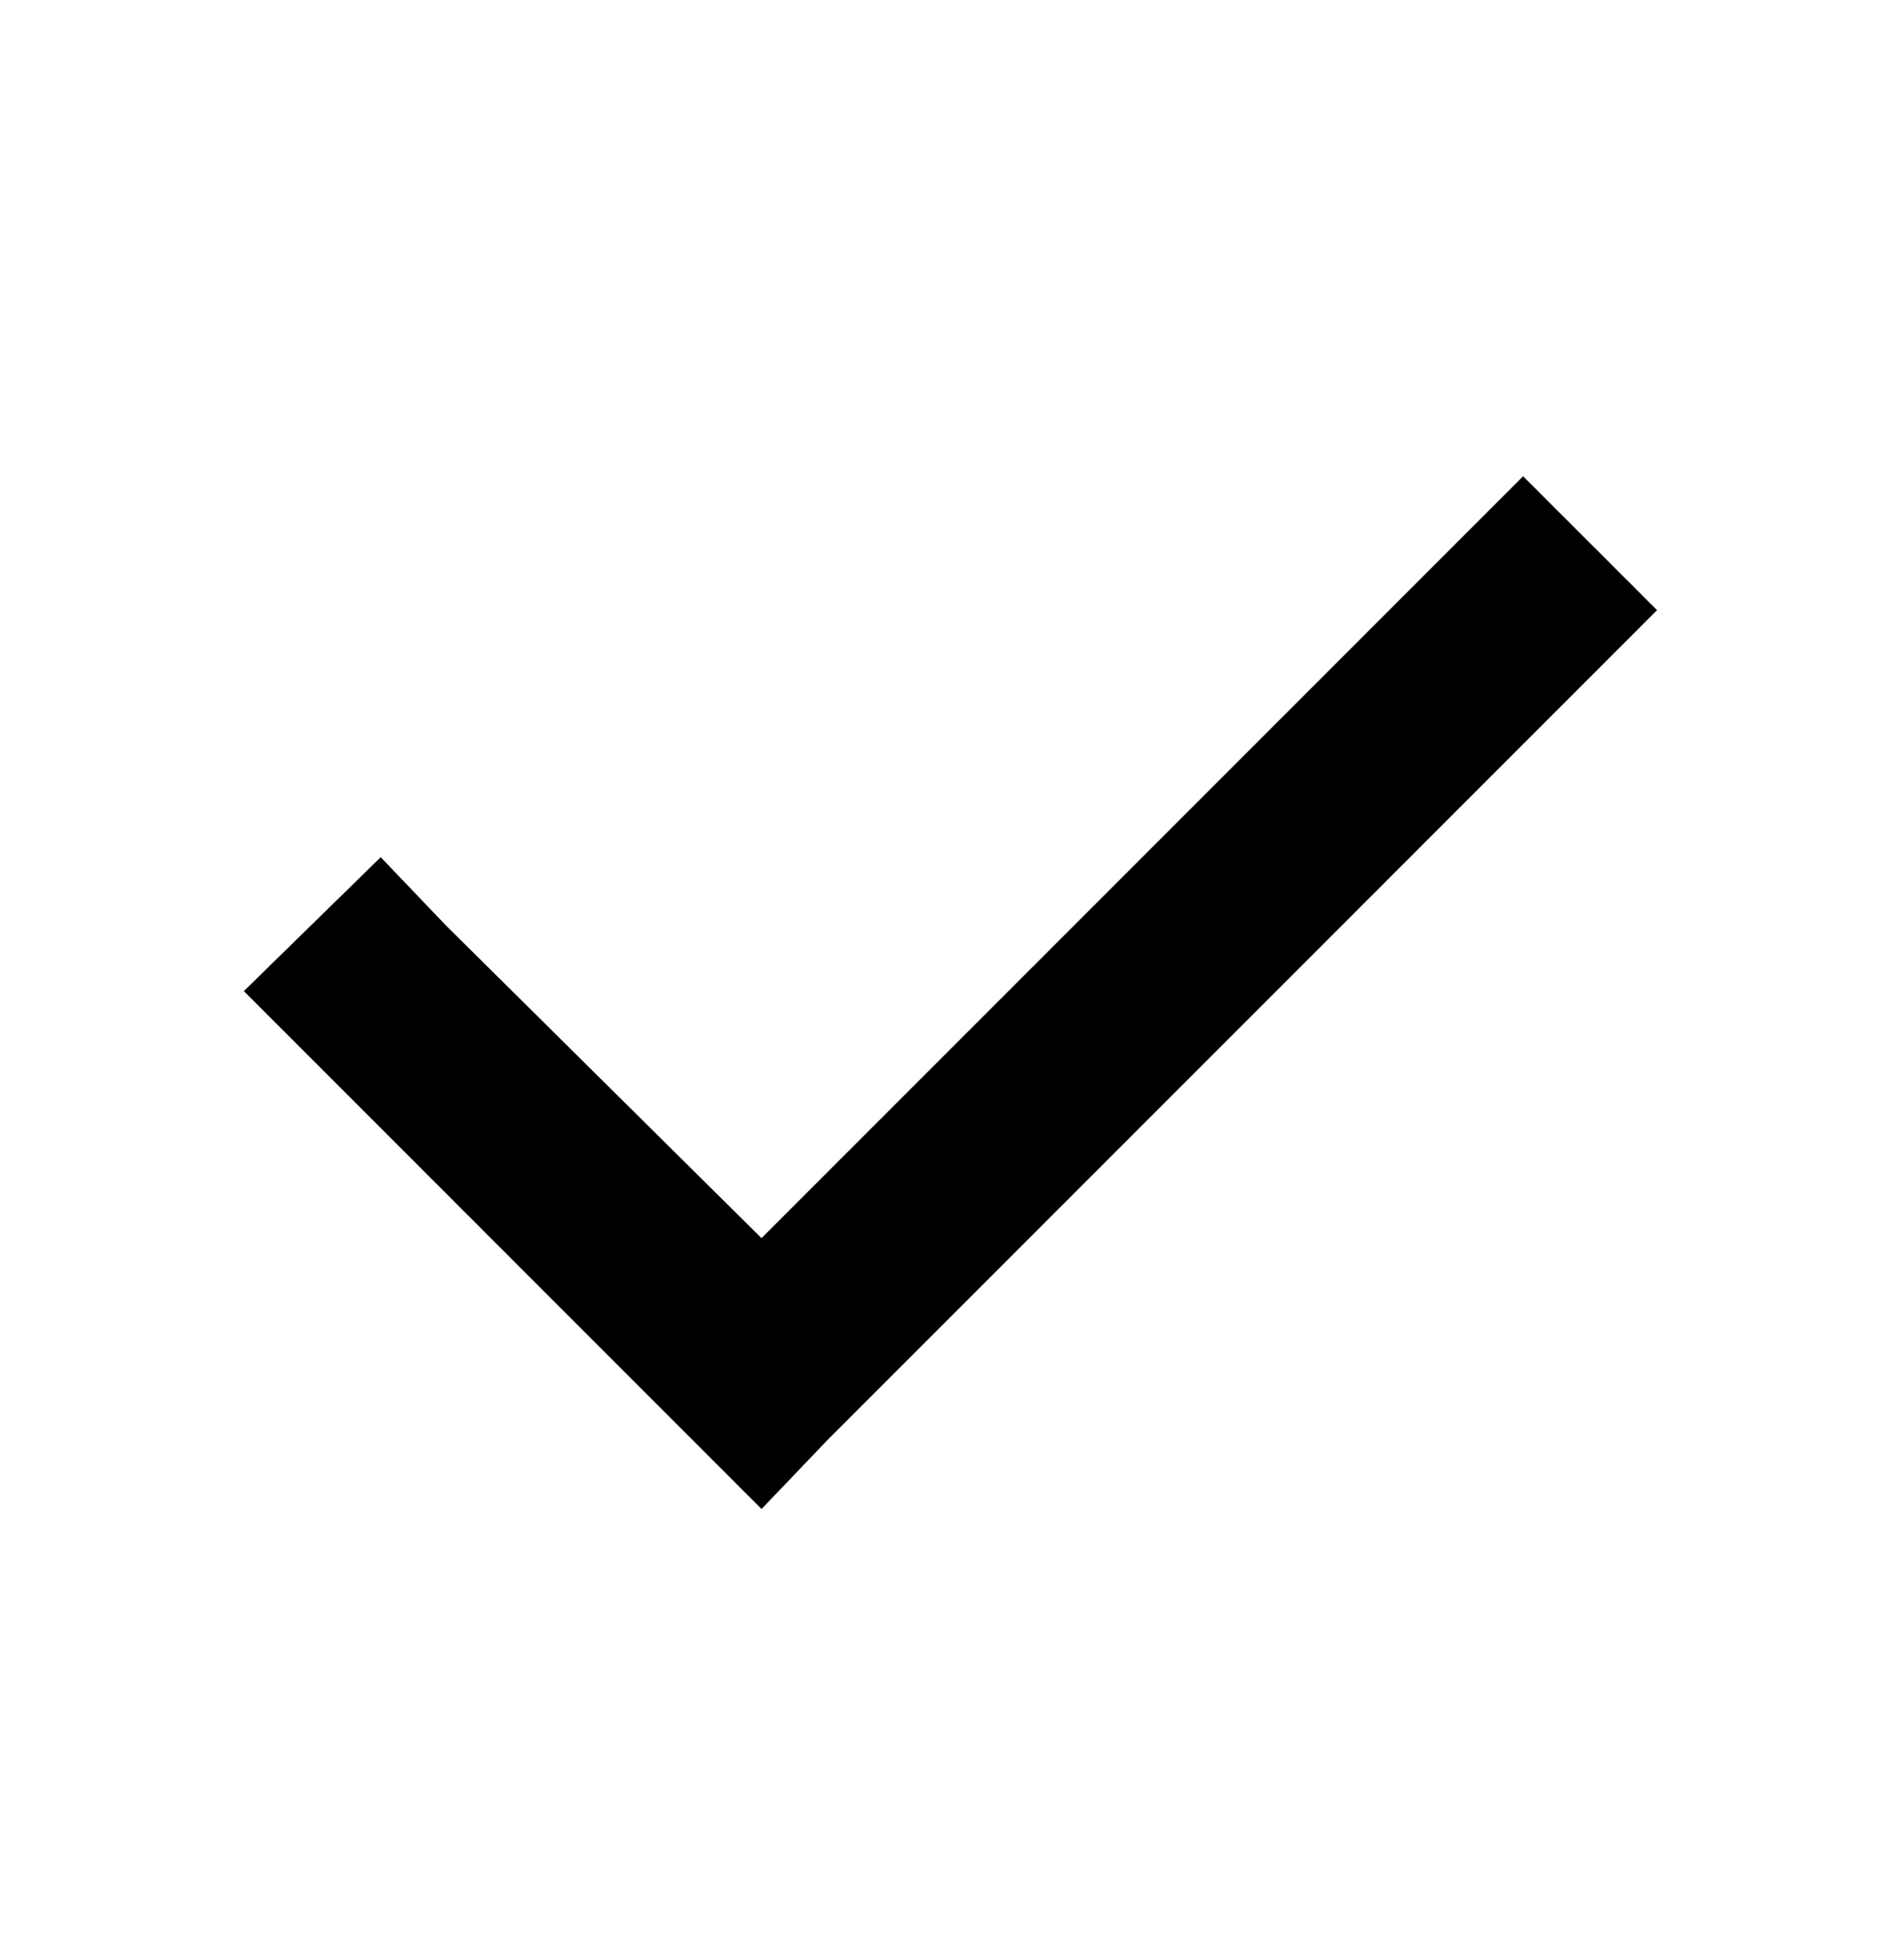 <?xml version="1.0" encoding="UTF-8"?> <svg xmlns="http://www.w3.org/2000/svg" fill="none" height="41" viewBox="0 0 40 41" width="40"><path d="m34.812 12.813-1.438 1.438-16 16-1.375 1.438-1.438-1.438-8-8-1.438-1.438 2.875-2.812 1.375 1.438 6.625 6.562 14.562-14.562 1.438-1.438z" fill="#000"></path></svg> 